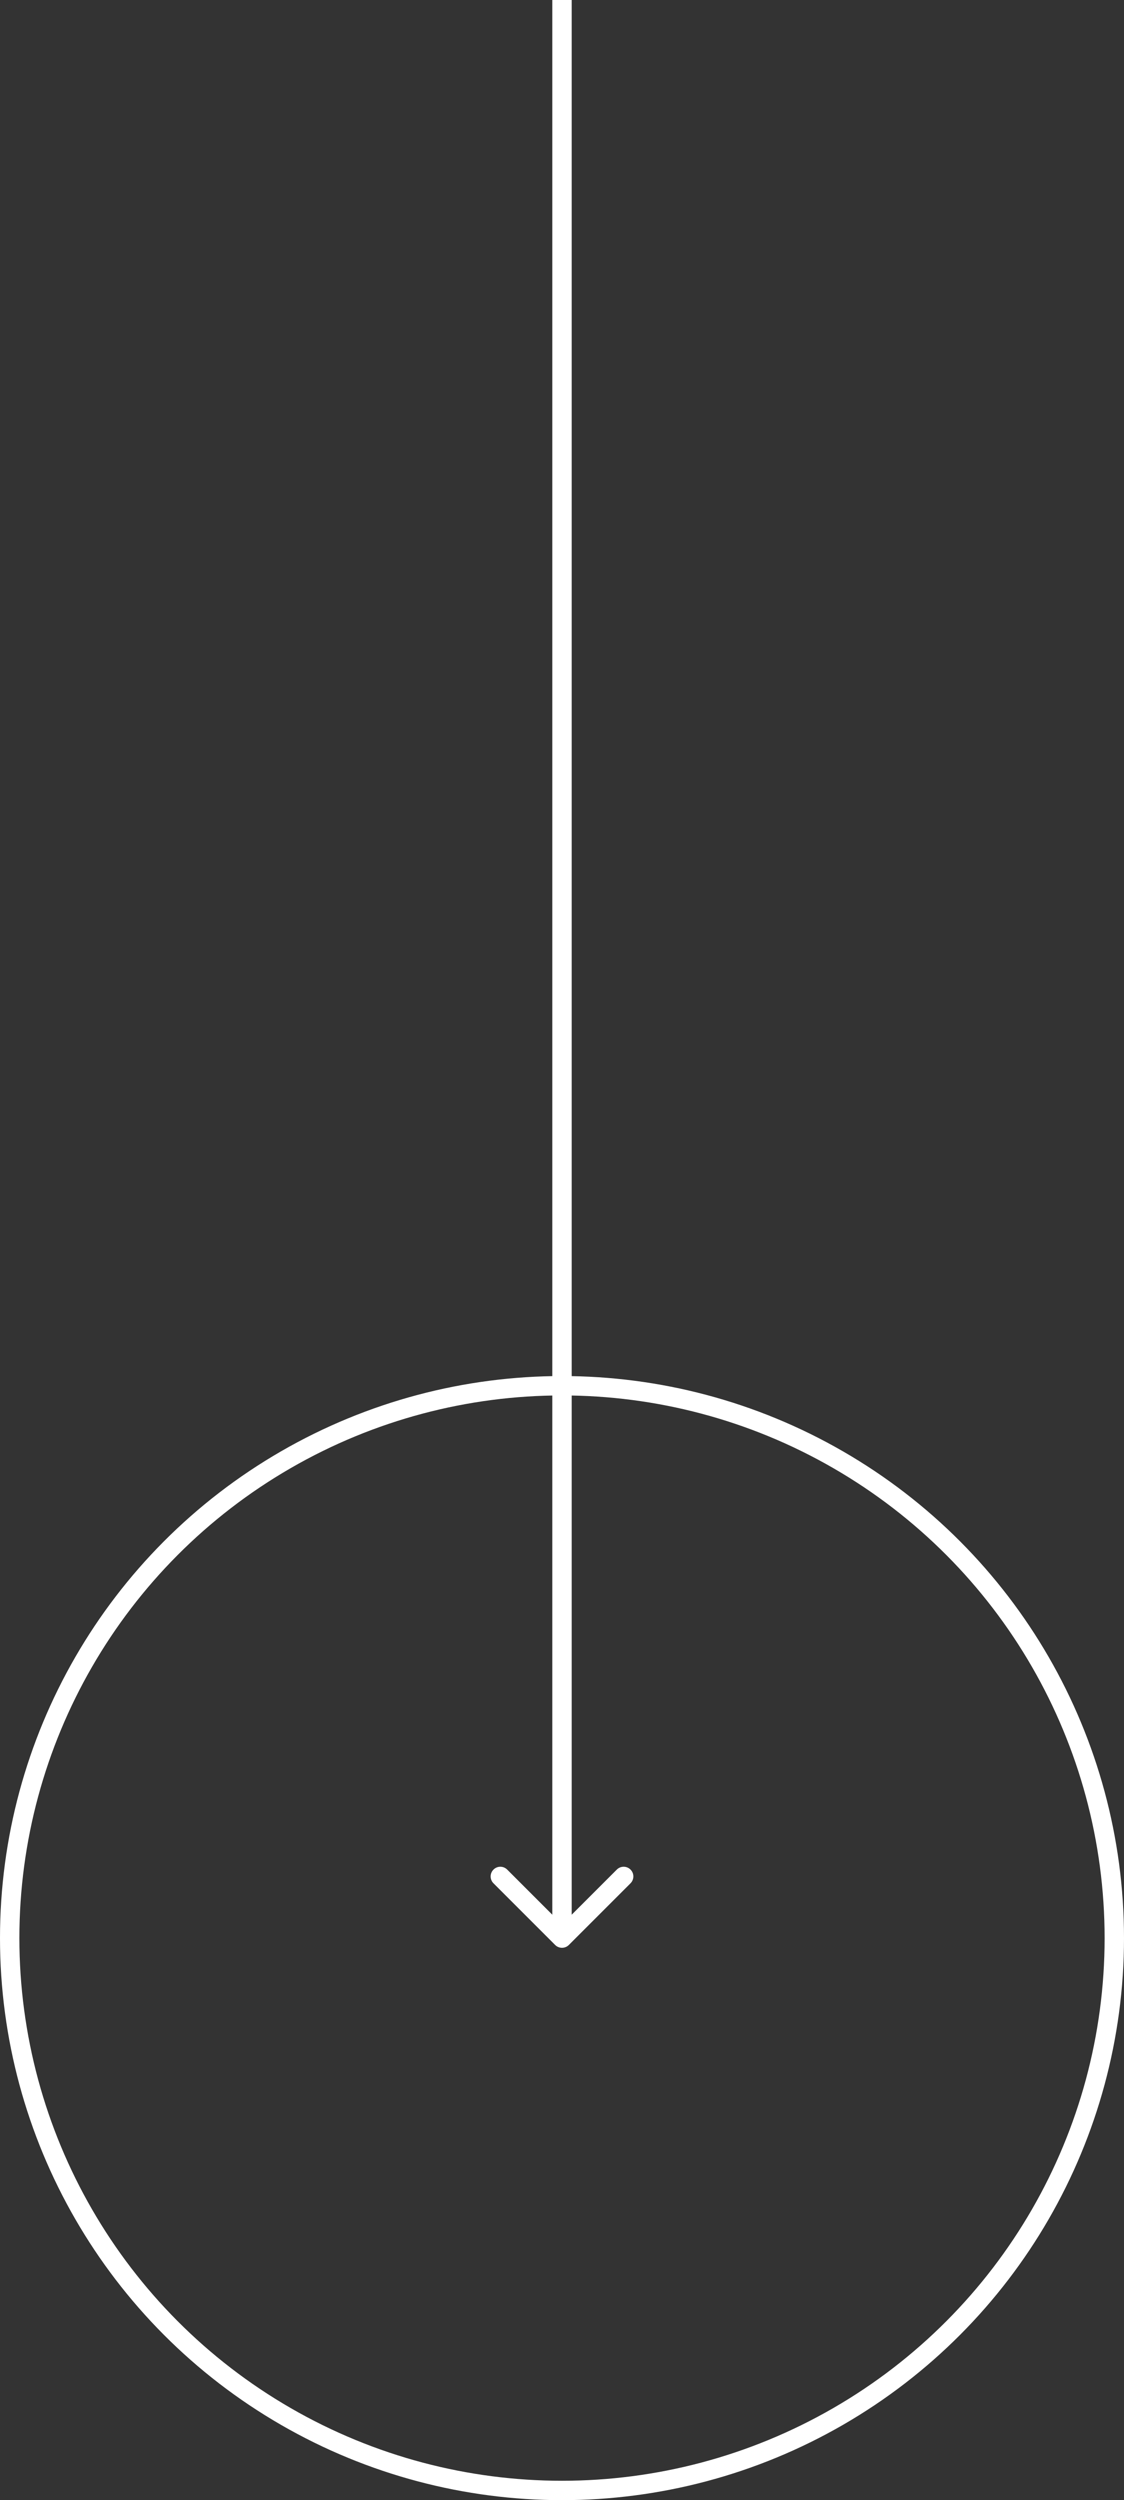 <svg xmlns="http://www.w3.org/2000/svg" width="58" height="129" viewBox="0 0 58 129" fill="none"><rect x="0" y="0" width="58" height="129" fill="#333333" stroke="none"/><circle cx="29" cy="100" r="28.5" stroke="white"></circle><path d="M28.646 100.354C28.842 100.549 29.158 100.549 29.354 100.354L32.535 97.172C32.731 96.976 32.731 96.66 32.535 96.465C32.34 96.269 32.024 96.269 31.828 96.465L29 99.293L26.172 96.465C25.976 96.269 25.66 96.269 25.465 96.465C25.269 96.66 25.269 96.976 25.465 97.172L28.646 100.354ZM28.5 -2.18557e-08L28.5 100L29.5 100L29.5 2.18557e-08L28.5 -2.18557e-08Z" fill="white"></path></svg>